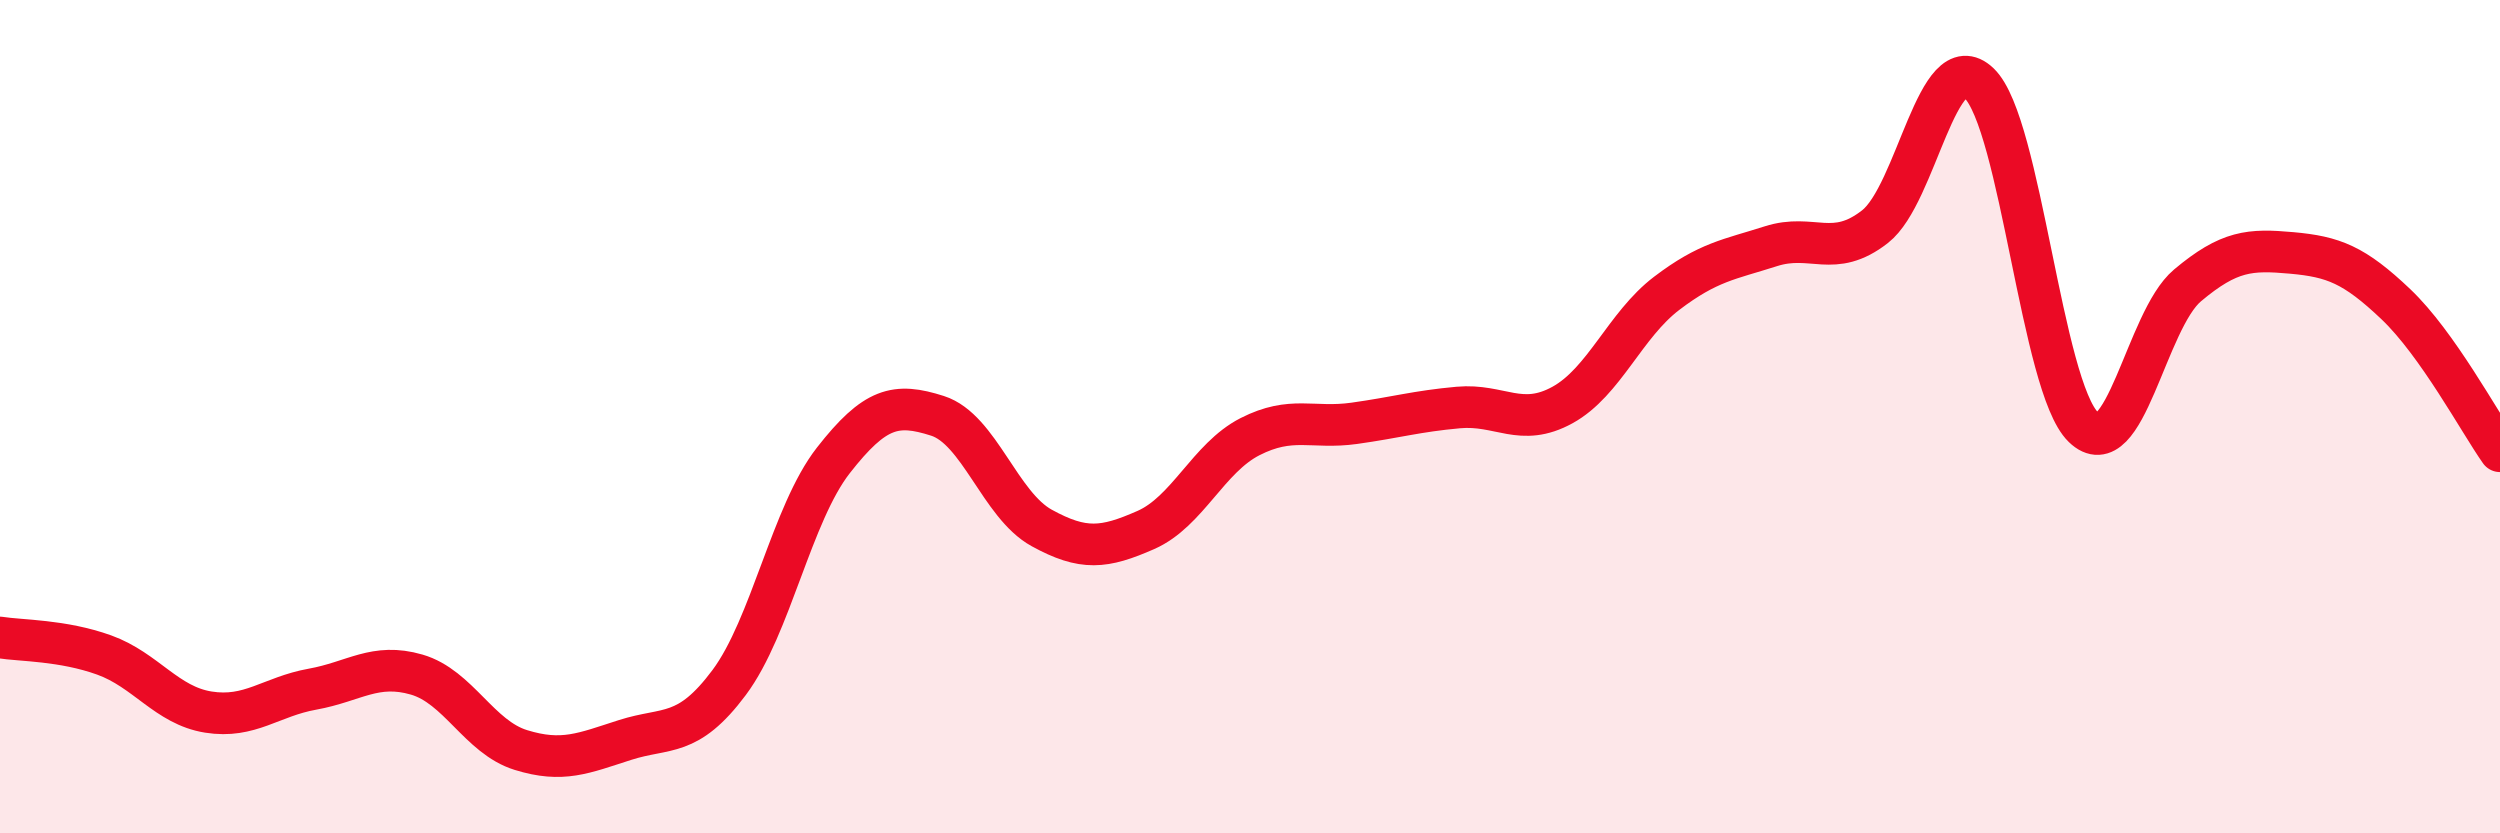 
    <svg width="60" height="20" viewBox="0 0 60 20" xmlns="http://www.w3.org/2000/svg">
      <path
        d="M 0,15.3 C 0.5,15.38 1.5,15.36 2.5,15.72 C 3.5,16.08 4,16.93 5,17.09 C 6,17.25 6.5,16.72 7.5,16.54 C 8.5,16.36 9,15.9 10,16.19 C 11,16.48 11.5,17.69 12.5,18 C 13.5,18.31 14,18.08 15,17.76 C 16,17.44 16.5,17.72 17.5,16.38 C 18.5,15.04 19,12.33 20,11.05 C 21,9.77 21.5,9.66 22.5,9.98 C 23.5,10.3 24,12.12 25,12.67 C 26,13.22 26.5,13.16 27.5,12.72 C 28.5,12.28 29,10.99 30,10.48 C 31,9.97 31.5,10.3 32.5,10.16 C 33.5,10.02 34,9.87 35,9.78 C 36,9.69 36.5,10.27 37.5,9.72 C 38.5,9.17 39,7.8 40,7.04 C 41,6.28 41.5,6.23 42.5,5.91 C 43.5,5.59 44,6.22 45,5.44 C 46,4.66 46.5,1.04 47.5,2 C 48.5,2.96 49,9.28 50,10.25 C 51,11.22 51.5,7.69 52.5,6.85 C 53.5,6.01 54,5.98 55,6.07 C 56,6.16 56.5,6.35 57.5,7.3 C 58.5,8.25 59.5,10.12 60,10.83L60 20L0 20Z"
        fill="#EB0A25"
        opacity="0.1"
        stroke-linecap="round"
        stroke-linejoin="round"
      />
      <path
        d="M 0,15.3 C 0.5,15.38 1.5,15.36 2.5,15.72 C 3.5,16.08 4,16.93 5,17.09 C 6,17.25 6.5,16.72 7.5,16.54 C 8.5,16.36 9,15.9 10,16.19 C 11,16.48 11.5,17.69 12.5,18 C 13.5,18.31 14,18.08 15,17.76 C 16,17.44 16.5,17.72 17.5,16.38 C 18.5,15.04 19,12.33 20,11.05 C 21,9.77 21.5,9.66 22.5,9.98 C 23.5,10.3 24,12.12 25,12.67 C 26,13.22 26.5,13.16 27.5,12.72 C 28.5,12.28 29,10.99 30,10.48 C 31,9.97 31.5,10.3 32.5,10.16 C 33.5,10.02 34,9.87 35,9.78 C 36,9.69 36.5,10.27 37.5,9.72 C 38.5,9.17 39,7.8 40,7.04 C 41,6.28 41.5,6.23 42.5,5.91 C 43.5,5.59 44,6.22 45,5.44 C 46,4.66 46.5,1.04 47.5,2 C 48.5,2.96 49,9.28 50,10.25 C 51,11.22 51.5,7.69 52.5,6.85 C 53.5,6.01 54,5.98 55,6.07 C 56,6.16 56.5,6.35 57.5,7.3 C 58.5,8.25 59.5,10.12 60,10.83"
        stroke="#EB0A25"
        stroke-width="1"
        fill="none"
        stroke-linecap="round"
        stroke-linejoin="round"
      />
    </svg>
  